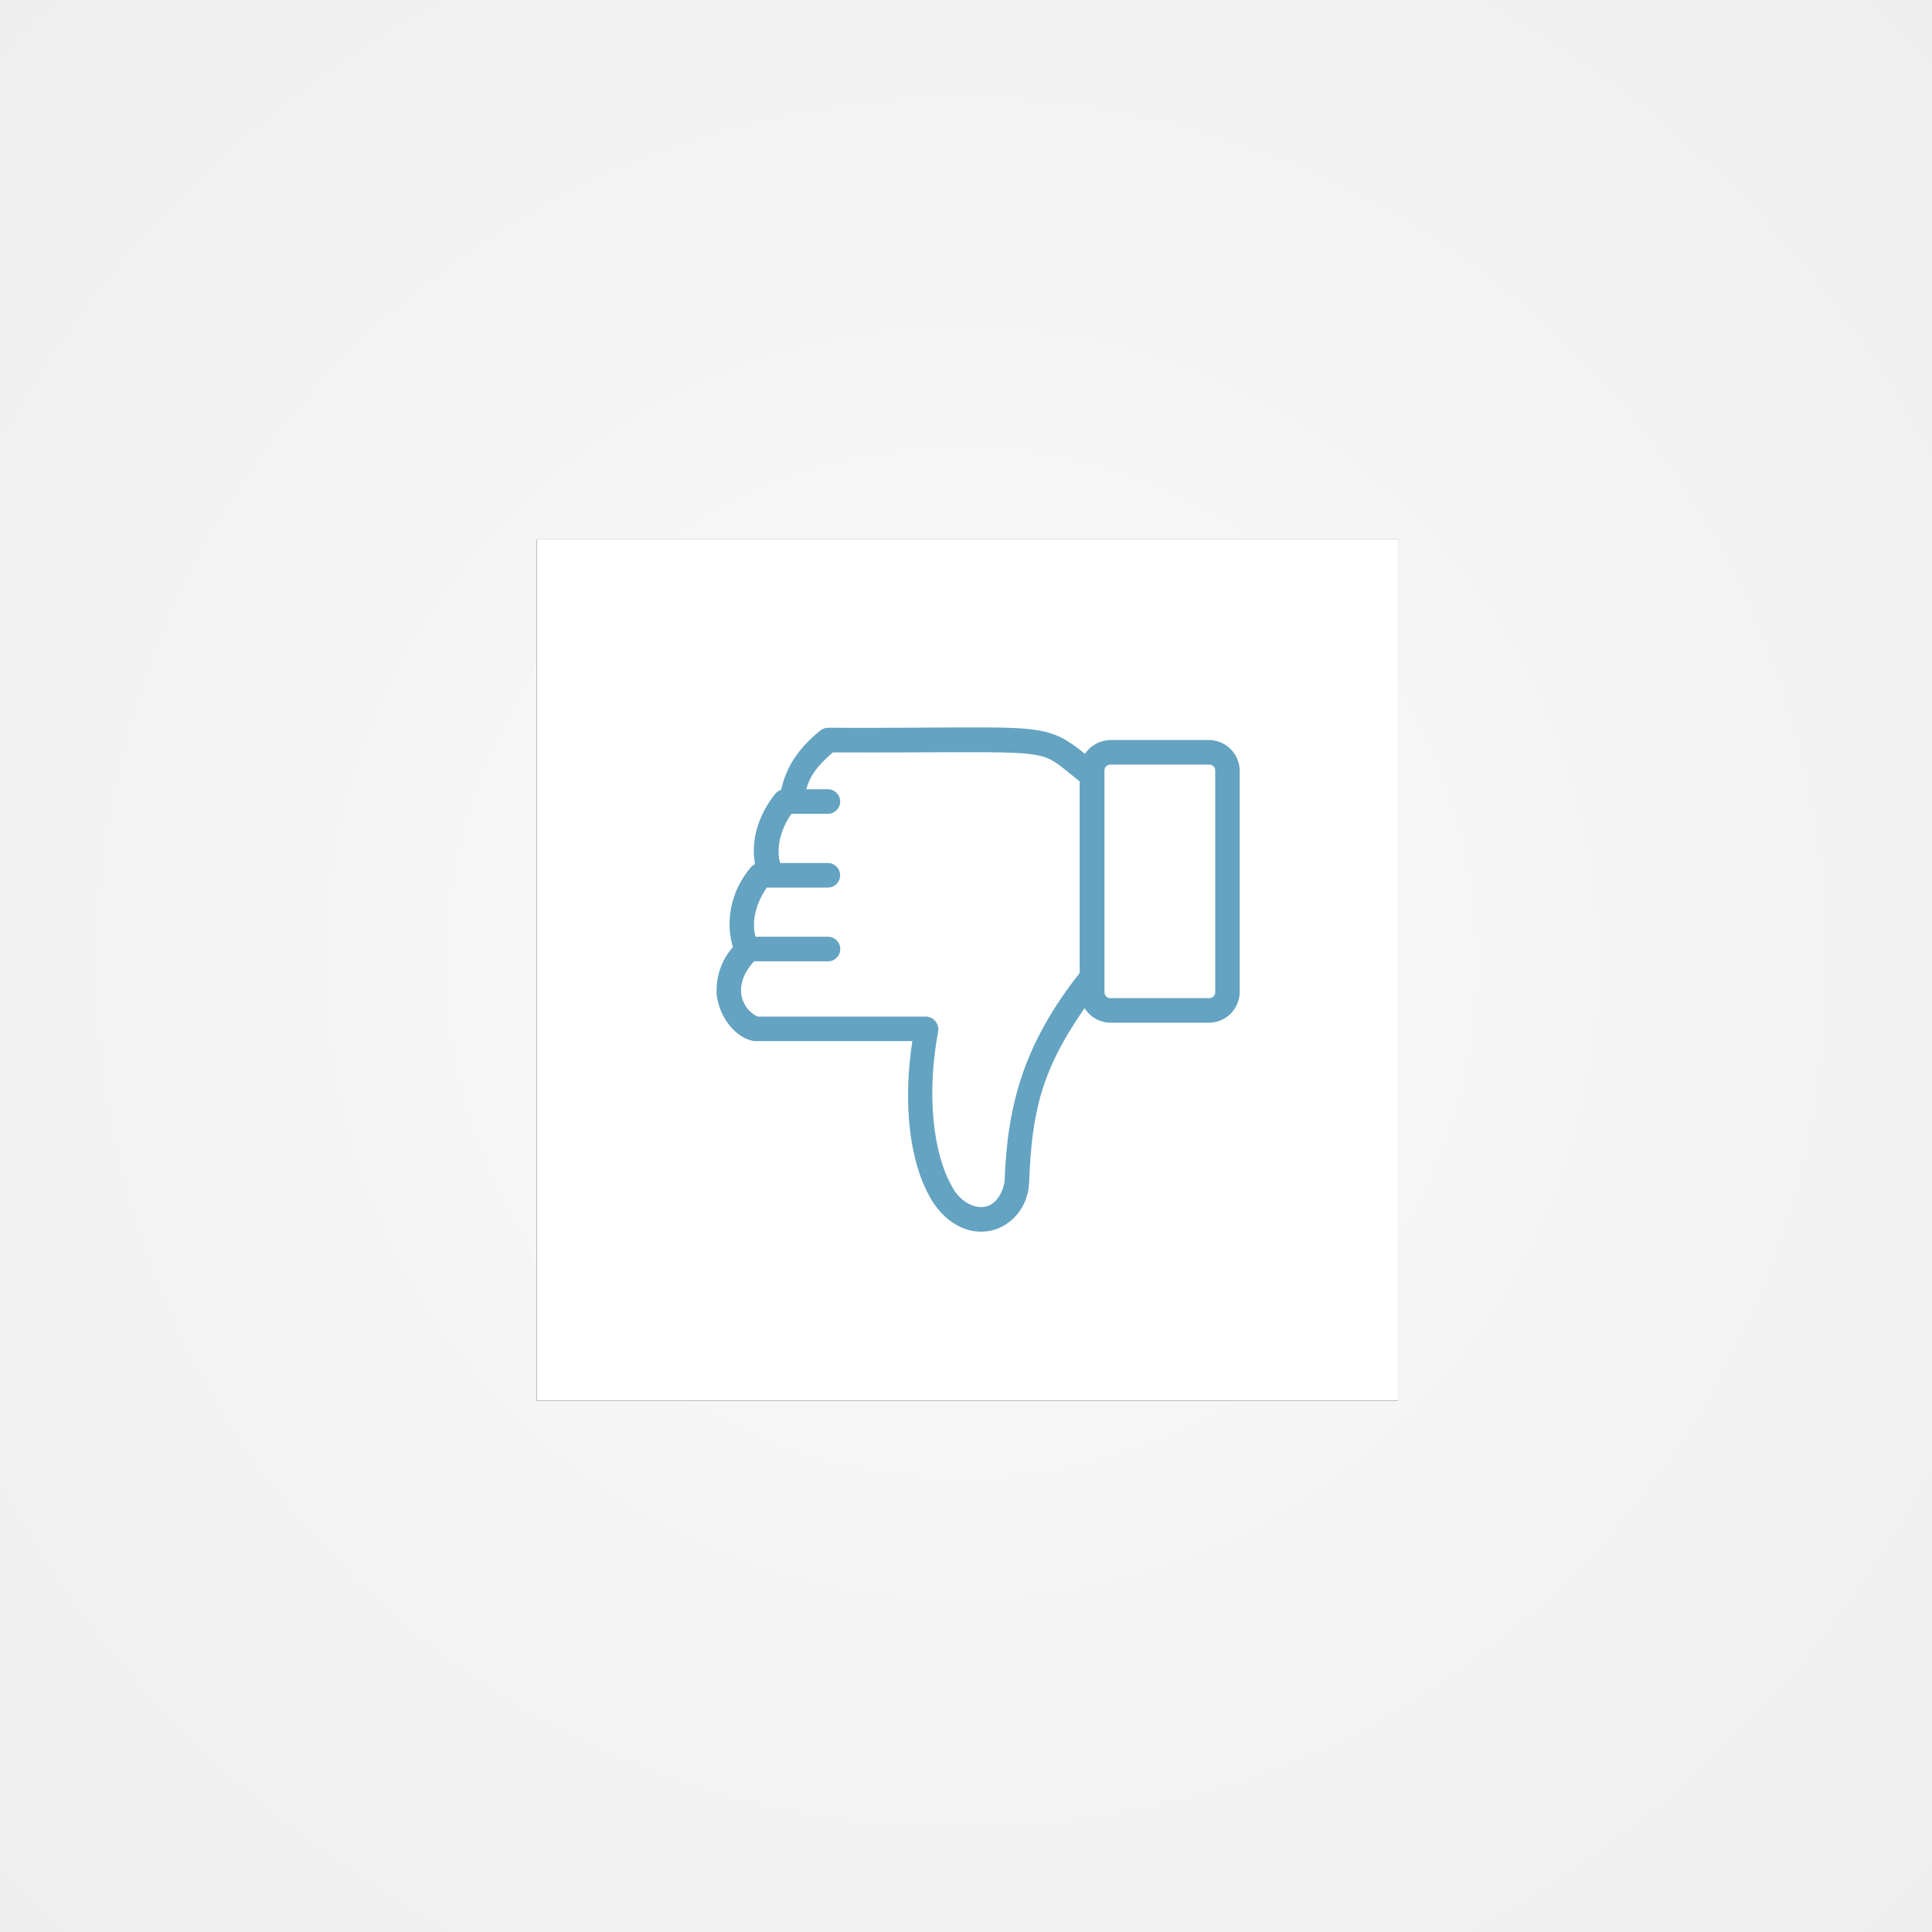 <?xml version="1.0" encoding="UTF-8"?>
<svg width="720px" height="720px" viewBox="0 0 720 720" version="1.1" xmlns="http://www.w3.org/2000/svg" xmlns:xlink="http://www.w3.org/1999/xlink">
    <rect x="0" y="0" width="720" height="720" fill="#333333" stroke="none"/>
    <!-- Generator: Sketch 53.1 (72631) - https://sketchapp.com -->
    <title>dislike</title>
    <desc>Created with Sketch.</desc>
    <defs>
        <radialGradient cx="49.778%" cy="49.833%" fx="49.778%" fy="49.833%" r="71%" id="radialGradient-1">
            <stop stop-color="#FAFAFA" offset="0%"></stop>
            <stop stop-color="#EEEEEE" offset="100%"></stop>
        </radialGradient>
    </defs>
    <g id="dislike" stroke="none" stroke-width="1" fill="none" fill-rule="evenodd">
        <g id="dislike_square" fill-rule="nonzero">
            <g id="Page-1">
                <g id="workflow">
                    <g id="Group">
                        <rect id="Rectangle-Copy" fill="url(#radialGradient-1)" x="0" y="0" width="720" height="720"></rect>
                        <g id="Rectangle" transform="translate(200, 201)">
                            <rect id="path-2" fill="#000000" x="0" y="0" width="321" height="321"></rect>
                            <rect id="path-2-2" fill="#FFFFFF" x="0" y="0" width="321" height="321"></rect>
                        </g>
                    </g>
                </g>
            </g>
            <path d="M366.19,459 C367.199,458.974 368.203,458.857 369.19,458.65 C377.01,456.94 383.07,449.84 383.51,440.97 C384.51,414.71 387.9,399.15 404.19,375.7 C406.259,379.055 409.908,381.11 413.85,381.14 L450.55,381.14 C456.856,381.096 461.956,375.996 462,369.69 L462,287.24 C461.956,280.934 456.856,275.834 450.55,275.79 L413.85,275.79 C410.016,275.811 406.445,277.743 404.33,280.94 C402.158,279.117 399.862,277.447 397.46,275.94 C393.69,273.68 389.46,272.33 383.58,271.72 C371.9,270.51 352.74,271.41 308.5,271.22 C307.454,271.248 306.448,271.625 305.64,272.29 C296.74,279.56 292.87,286.51 291.11,294.34 C290.239,294.605 289.468,295.128 288.9,295.84 C282.24,304.16 279.83,313.76 281.38,322.03 C280.739,322.328 280.174,322.77 279.73,323.32 C271.96,332.44 270.39,344.12 273.15,352.95 C268.698,357.962 266.525,364.596 267.15,371.27 C268.26,379 273.88,386.77 281,388 L340,388 C336.48,411.19 338.82,432.51 346.66,446.33 C350.9,453.78 357.07,457.96 363.19,458.85 C364.183,458.991 365.188,459.037 366.19,458.99 L366.19,459 Z M354.59,441.83 C347.9,430.03 345.12,407.97 349.66,384.29 C349.844,382.959 349.46,381.612 348.603,380.577 C347.745,379.543 346.492,378.916 345.15,378.85 L282.31,378.85 C278.94,377.224 276.643,373.979 276.23,370.26 C275.81,366.59 277.3,362.26 281.02,358.26 L308.56,358.26 C311.089,358.26 313.14,356.209 313.14,353.68 C313.14,351.151 311.089,349.1 308.56,349.1 L281.56,349.1 C280.18,344.04 281.24,337.3 285.78,330.77 L308.52,330.77 C311.049,330.77 313.1,328.719 313.1,326.19 C313.1,323.661 311.049,321.61 308.52,321.61 L290.72,321.61 C289.34,316.61 290.4,309.82 294.94,303.29 L308.52,303.29 C311.049,303.29 313.1,301.239 313.1,298.71 C313.1,296.181 311.049,294.13 308.52,294.13 L300.45,294.13 C301.86,289.23 304.45,285.47 310.4,280.39 C352.97,280.54 372.7,279.87 382.61,280.89 C387.66,281.42 390.03,282.16 392.7,283.75 C395.11,285.19 398.05,287.75 402.36,291.2 L402.36,362.6 C381.08,389.67 375.36,412.43 374.36,440.6 C371.29,454.6 358.92,450.76 354.6,441.82 L354.59,441.83 Z M450.59,371.98 L413.89,371.98 C413.274,372.009 412.675,371.777 412.239,371.341 C411.803,370.905 411.571,370.306 411.6,369.69 L411.6,287.24 C411.571,286.624 411.803,286.025 412.239,285.589 C412.675,285.153 413.274,284.921 413.89,284.95 L450.59,284.95 C451.206,284.921 451.805,285.153 452.241,285.589 C452.677,286.025 452.909,286.624 452.88,287.24 L452.88,369.69 C452.909,370.306 452.677,370.905 452.241,371.341 C451.805,371.777 451.206,372.009 450.59,371.98 L450.59,371.98 Z" id="Shape" fill="#64A3C1"></path>
        </g>
    </g>
</svg>